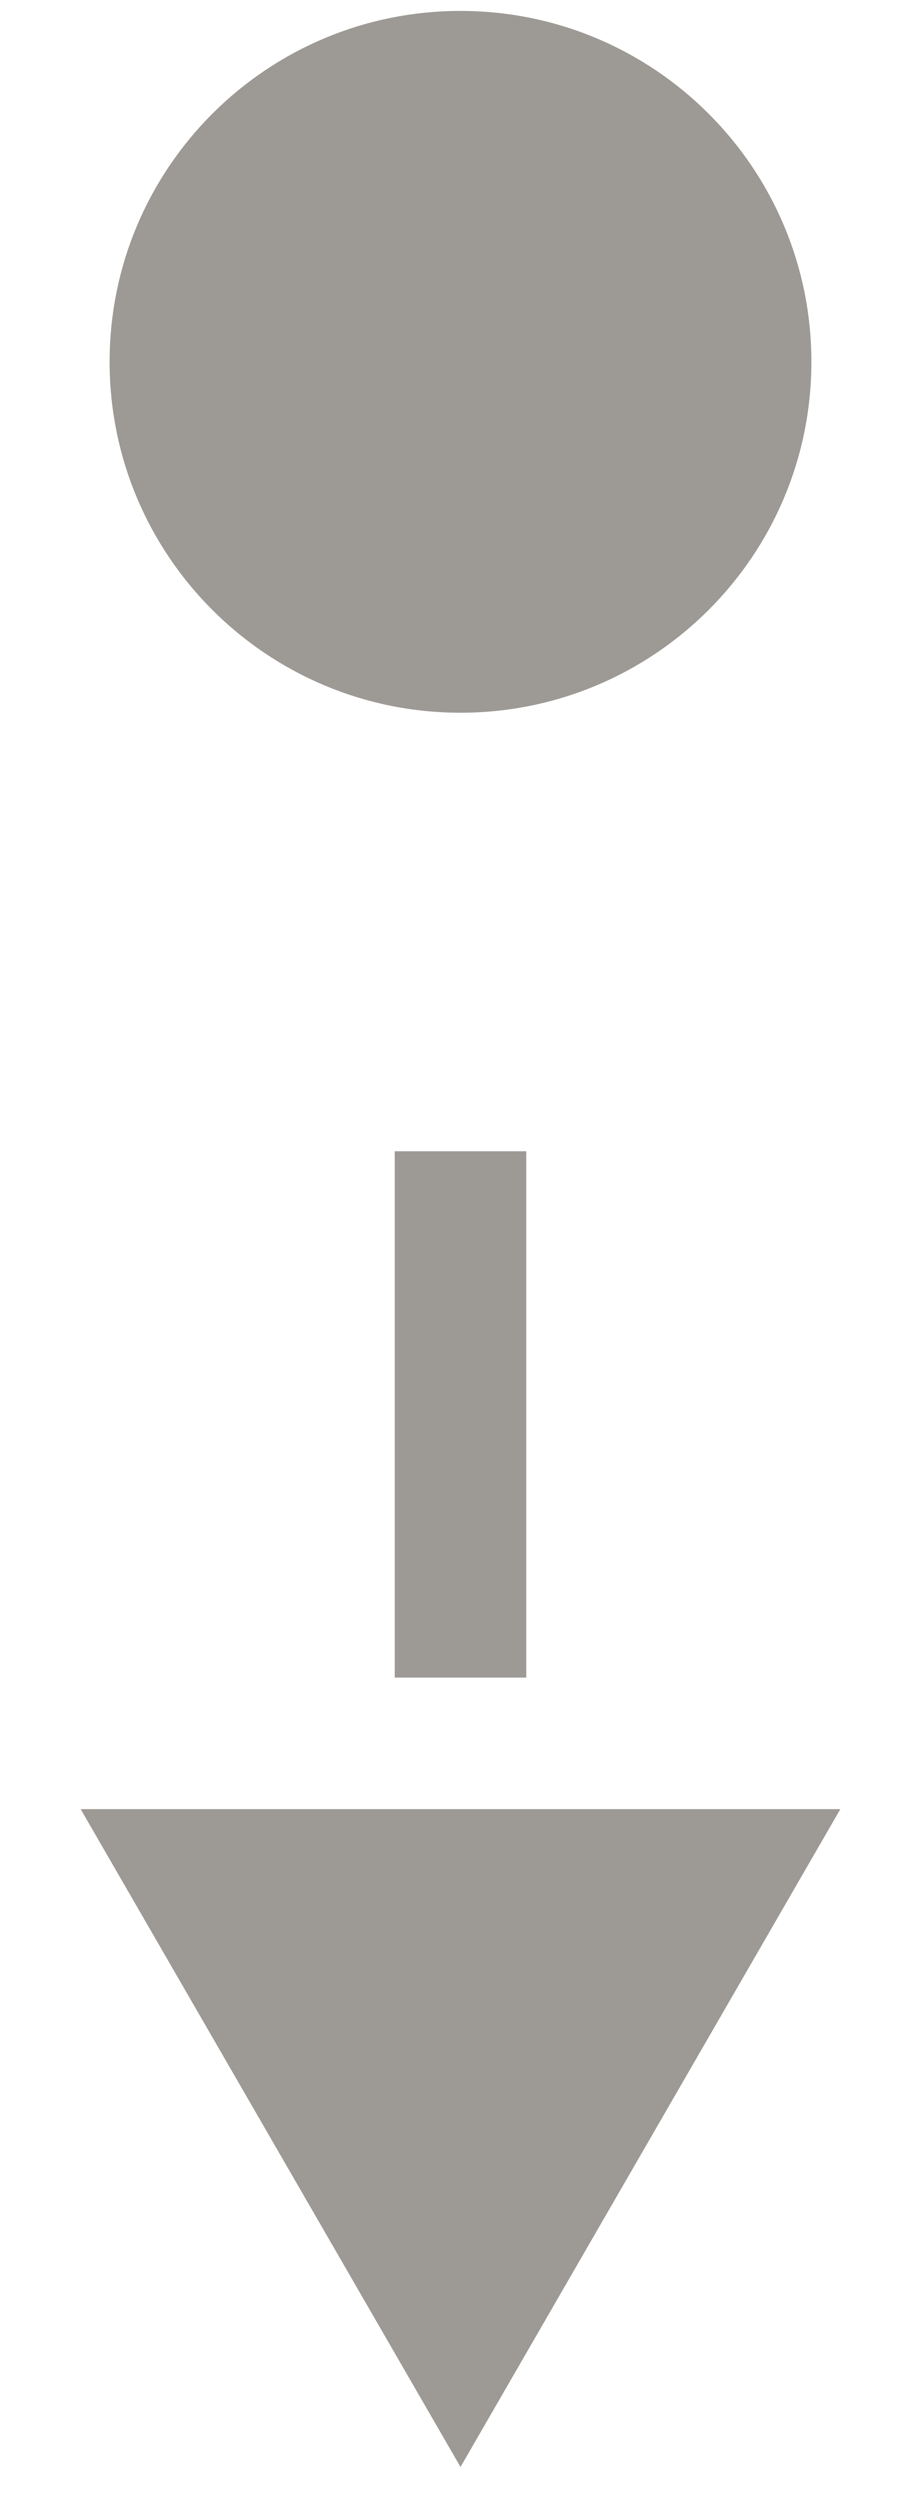<?xml version="1.0" encoding="UTF-8"?> <svg xmlns="http://www.w3.org/2000/svg" width="7" height="19" viewBox="0 0 7 19" fill="none"><path d="M0.833 2.75C0.833 4.223 2.027 5.417 3.5 5.417C4.973 5.417 6.167 4.223 6.167 2.75C6.167 1.277 4.973 0.083 3.5 0.083C2.027 0.083 0.833 1.277 0.833 2.75ZM3.5 18.75L6.387 13.75H0.613L3.5 18.75ZM3.5 2.75H3V4.75H3.5H4V2.75H3.5ZM3.5 8.75H3V12.75H3.5H4V8.75H3.5ZM0.833 2.75C0.833 4.223 2.027 5.417 3.5 5.417C4.973 5.417 6.167 4.223 6.167 2.75C6.167 1.277 4.973 0.083 3.5 0.083C2.027 0.083 0.833 1.277 0.833 2.75ZM3.5 18.75L6.387 13.75H0.613L3.5 18.75ZM3.5 2.75H3V4.75H3.5H4V2.75H3.5ZM3.5 8.75H3V12.75H3.5H4V8.75H3.5Z" fill="#9D9A95"></path></svg> 